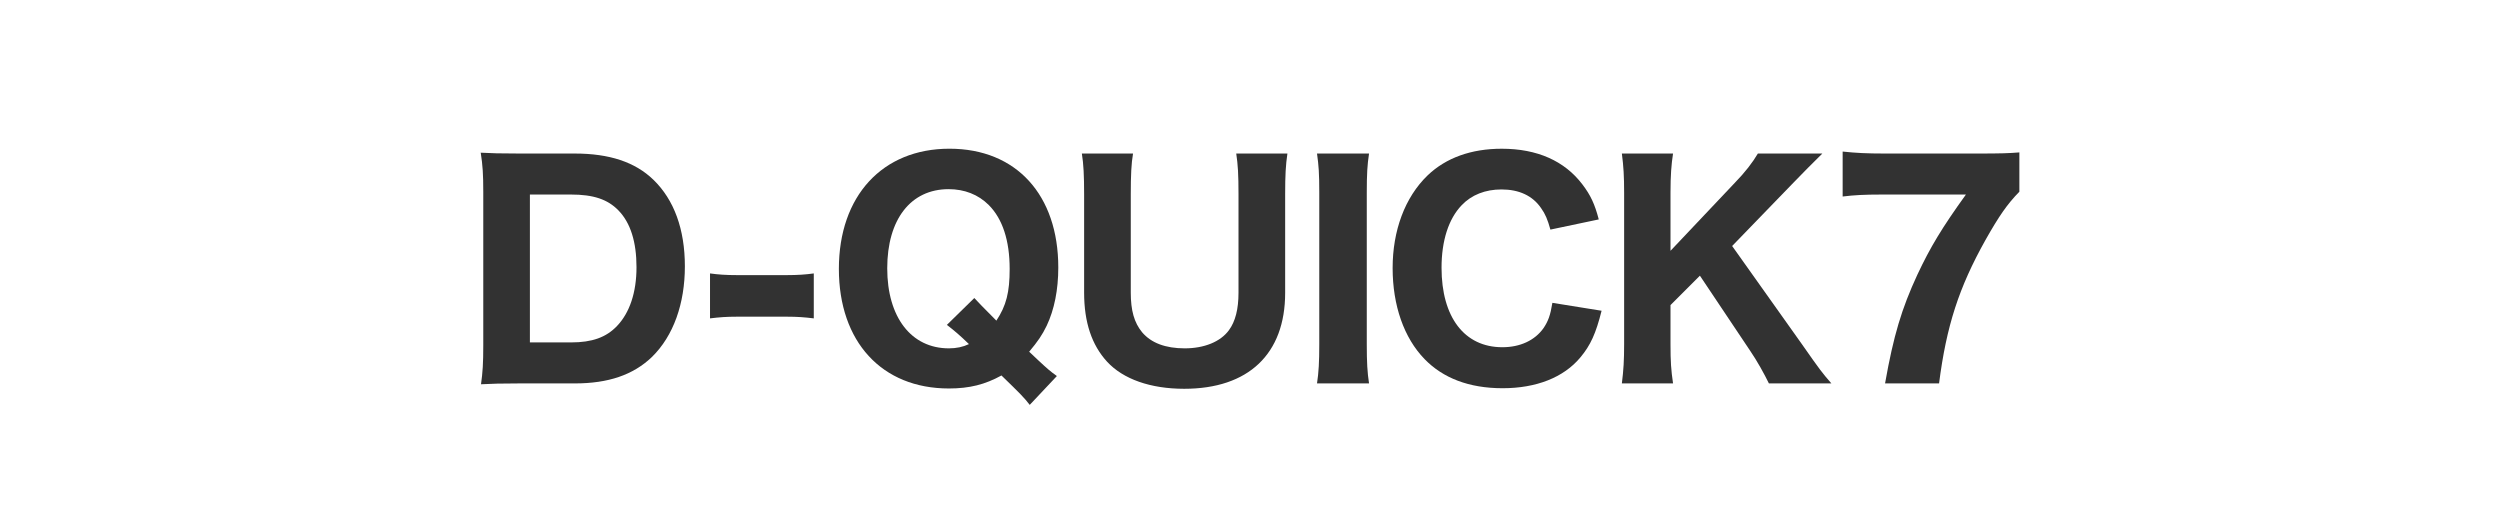 <?xml version="1.0" encoding="UTF-8"?><svg id="a" xmlns="http://www.w3.org/2000/svg" viewBox="0 0 1061 225.19"><path d="M205.1,81.36c0-7.44-.24-11.16-1.08-16.56,4.8.24,7.8.36,16.44.36h23.4c14.76,0,25.68,3.6,33.48,11.16,8.76,8.52,13.32,21,13.32,36.72s-4.8,29.52-14.04,38.52c-7.92,7.56-18.48,11.16-32.64,11.16h-23.52c-8.16,0-11.4.12-16.32.36.72-5.16.96-8.88.96-16.56v-65.16ZM242.41,145.32c8.88,0,14.88-2.16,19.44-6.96,5.4-5.64,8.28-14.28,8.28-24.96s-2.52-18.84-7.68-24.12c-4.56-4.68-10.56-6.72-20.16-6.72h-17.4v62.76h17.52Z" fill="#323232"/><path d="M301.33,116.04c3.48.48,6.72.72,11.52.72h21c4.8,0,8.04-.24,11.52-.72v19.08c-3.96-.48-6.84-.72-11.52-.72h-21c-4.68,0-7.56.24-11.52.72v-19.08Z" fill="#323232"/><path d="M437.02,171.83c-2.4-3.12-3.96-4.68-12-12.48-6.96,3.84-13.56,5.52-22.32,5.52-28.44,0-46.68-19.8-46.68-50.76s18.48-51,46.92-51,46.2,19.68,46.2,50.4c0,9.48-1.68,17.88-4.92,24.72-1.92,3.96-3.72,6.6-7.44,11.04l4.08,3.84c3.36,3.12,4.8,4.44,7.68,6.48l-11.52,12.24ZM413.5,126.48c.96,1.08,4.08,4.32,9.36,9.6,4.2-6.36,5.64-12,5.64-21.96,0-12-3-21.24-8.88-27.12-4.44-4.44-10.32-6.72-17.04-6.72-16.08,0-26.04,12.84-26.04,33.6s10.2,33.96,26.16,33.96c3.24,0,6-.6,8.52-1.8-3.96-3.84-6.12-5.64-9.36-8.16l11.64-11.4Z" fill="#323232"/><path d="M546.38,65.16c-.72,4.8-.96,9.24-.96,17.16v42c0,25.92-15.6,40.68-42.84,40.68-14.28,0-25.92-4.08-32.76-11.52-6.48-7.08-9.72-16.68-9.72-29.28v-41.76c0-7.92-.24-12.84-.96-17.28h21.72c-.72,4.2-.96,9-.96,17.28v41.76c0,7.56,1.44,12.72,4.8,16.8,3.84,4.56,9.96,6.84,18.12,6.84s15.12-2.76,18.72-7.68c2.76-3.72,4.08-9,4.08-15.96v-41.76c0-8.4-.24-12.48-.96-17.28h21.72Z" fill="#323232"/><path d="M581.02,65.16c-.72,4.8-.96,8.52-.96,16.56v64.44c0,7.68.24,11.88.96,16.56h-22.08c.72-4.68.96-9.12.96-16.56v-64.44c0-8.28-.24-11.4-.96-16.56h22.08Z" fill="#323232"/><path d="M657.99,97.44c-1.2-4.32-2.16-6.6-3.96-9.12-3.6-5.28-9.36-7.92-16.8-7.92-6.84,0-12.72,2.28-16.92,6.72-5.52,5.76-8.52,15-8.52,26.52,0,21,9.72,33.72,25.8,33.72,7.56,0,13.8-2.88,17.52-8.16,1.92-2.88,2.88-5.4,3.72-10.68l20.88,3.36c-2.4,9.6-4.68,14.64-9,19.8-7.08,8.52-18.72,13.08-33,13.08s-25.32-4.32-33.12-12.36c-8.76-9-13.56-22.8-13.56-38.64s5.16-30,14.88-39.36c7.8-7.44,18.48-11.28,31.44-11.28,15,0,26.64,5.16,34.2,15.12,3.48,4.56,5.28,8.4,6.96,14.88l-20.52,4.32Z" fill="#323232"/><path d="M764.88,146.28c7.56,10.8,8.4,11.88,12.36,16.44h-26.52c-1.92-3.96-5.04-9.6-7.92-13.8l-21.36-31.92-12.48,12.48v16.68c0,7.2.24,10.92,1.08,16.56h-21.72c.72-5.76.96-9.84.96-16.56v-64.44c0-6.84-.24-11.04-.96-16.56h21.72c-.72,4.56-1.08,9.36-1.08,16.56v24.72l27.24-28.8c4.56-4.68,7.56-8.64,9.84-12.48h27.36c-3.12,3-9,9-12.84,12.96l-25.44,26.28,29.76,41.88Z" fill="#323232"/><path d="M857.02,81.36c-5.16,5.28-8.64,10.32-14.4,20.52-11.28,20.16-16.56,36.48-19.68,60.84h-22.92c3.6-20.4,7.08-31.8,13.68-46.08,5.52-11.76,10.44-19.92,20.64-34.08h-35.52c-7.68,0-11.88.24-16.8.84v-19.08c5.64.6,10.2.84,17.88.84h39.36c9.96,0,13.32-.12,17.76-.48v16.68Z" fill="#323232"/></svg>